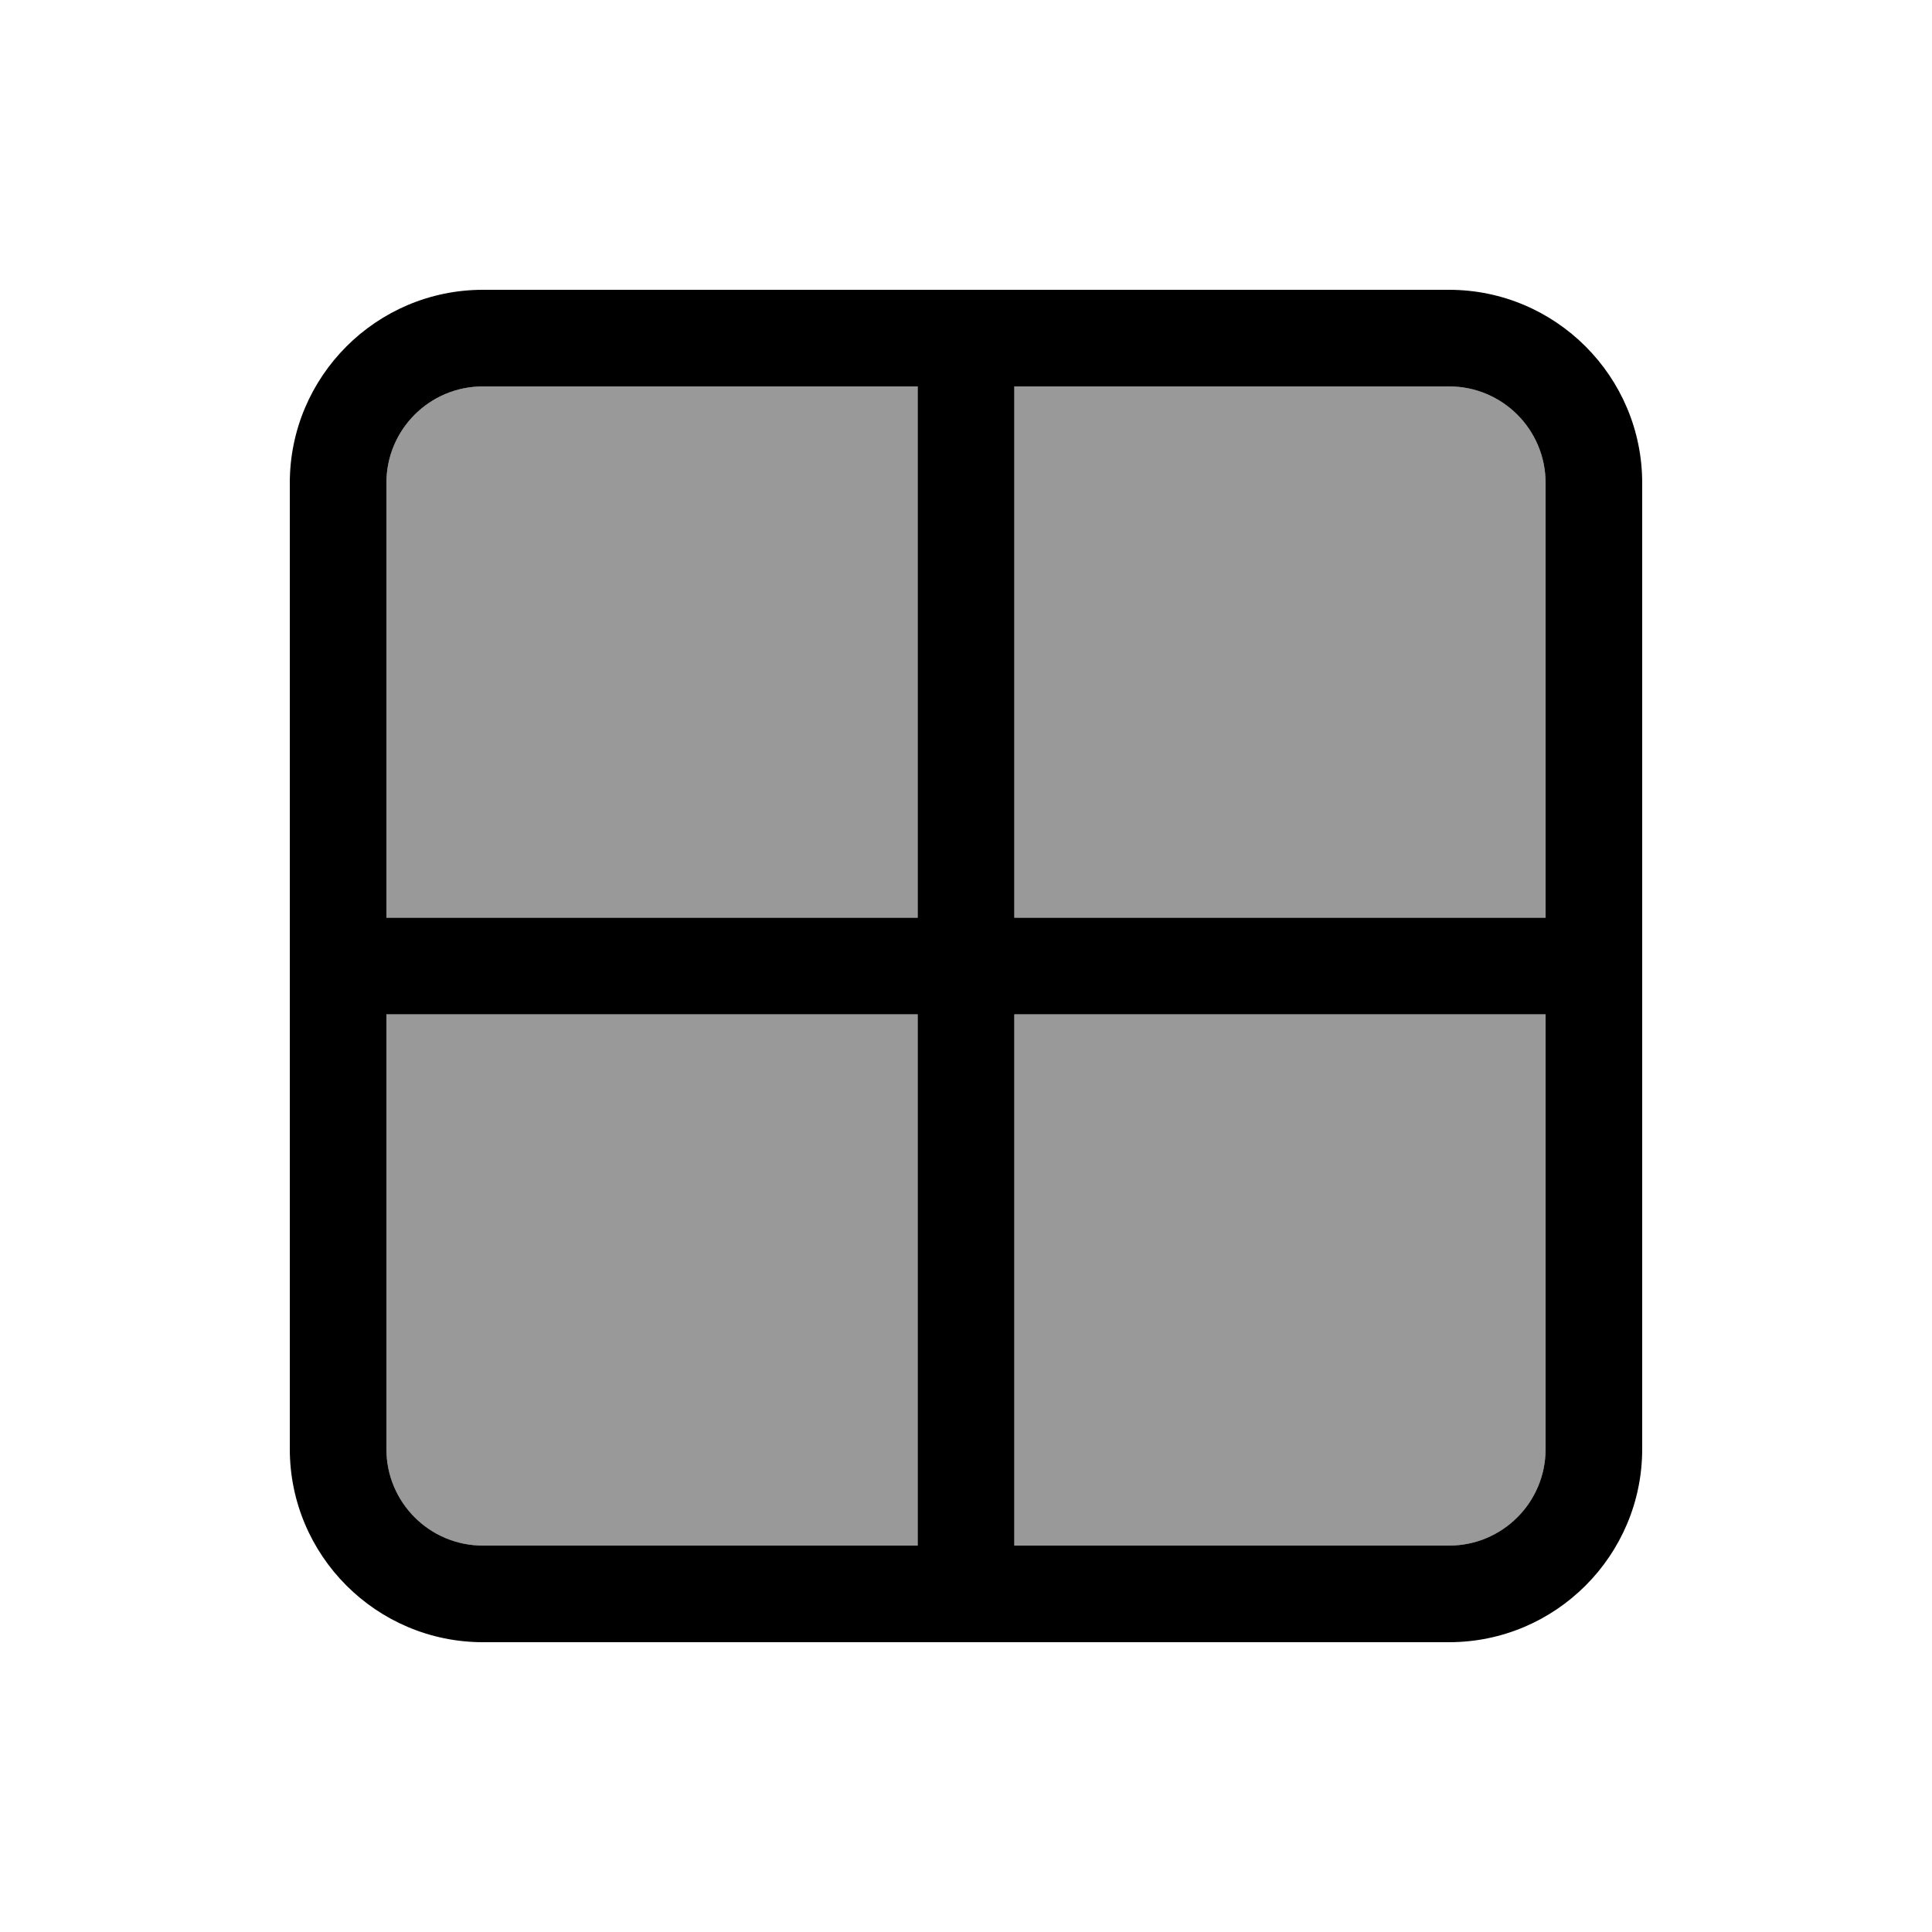 <svg xmlns="http://www.w3.org/2000/svg" viewBox="0 0 640 640"><!--! Font Awesome Pro 7.1.0 by @fontawesome - https://fontawesome.com License - https://fontawesome.com/license (Commercial License) Copyright 2025 Fonticons, Inc. --><path opacity=".4" fill="currentColor" d="M128 160L128 304L304 304L304 128L160 128C142.3 128 128 142.3 128 160zM128 336L128 480C128 497.7 142.3 512 160 512L304 512L304 336L128 336zM336 128L336 304L512 304L512 160C512 142.3 497.7 128 480 128L336 128zM336 336L336 512L480 512C497.7 512 512 497.7 512 480L512 336L336 336z"/><path fill="currentColor" d="M480 128C497.7 128 512 142.3 512 160L512 304L336 304L336 128L480 128zM512 336L512 480C512 497.7 497.7 512 480 512L336 512L336 336L512 336zM304 304L128 304L128 160C128 142.3 142.3 128 160 128L304 128L304 304zM128 336L304 336L304 512L160 512C142.3 512 128 497.7 128 480L128 336zM160 96C124.7 96 96 124.7 96 160L96 480C96 515.3 124.7 544 160 544L480 544C515.3 544 544 515.3 544 480L544 160C544 124.7 515.3 96 480 96L160 96z"/></svg>